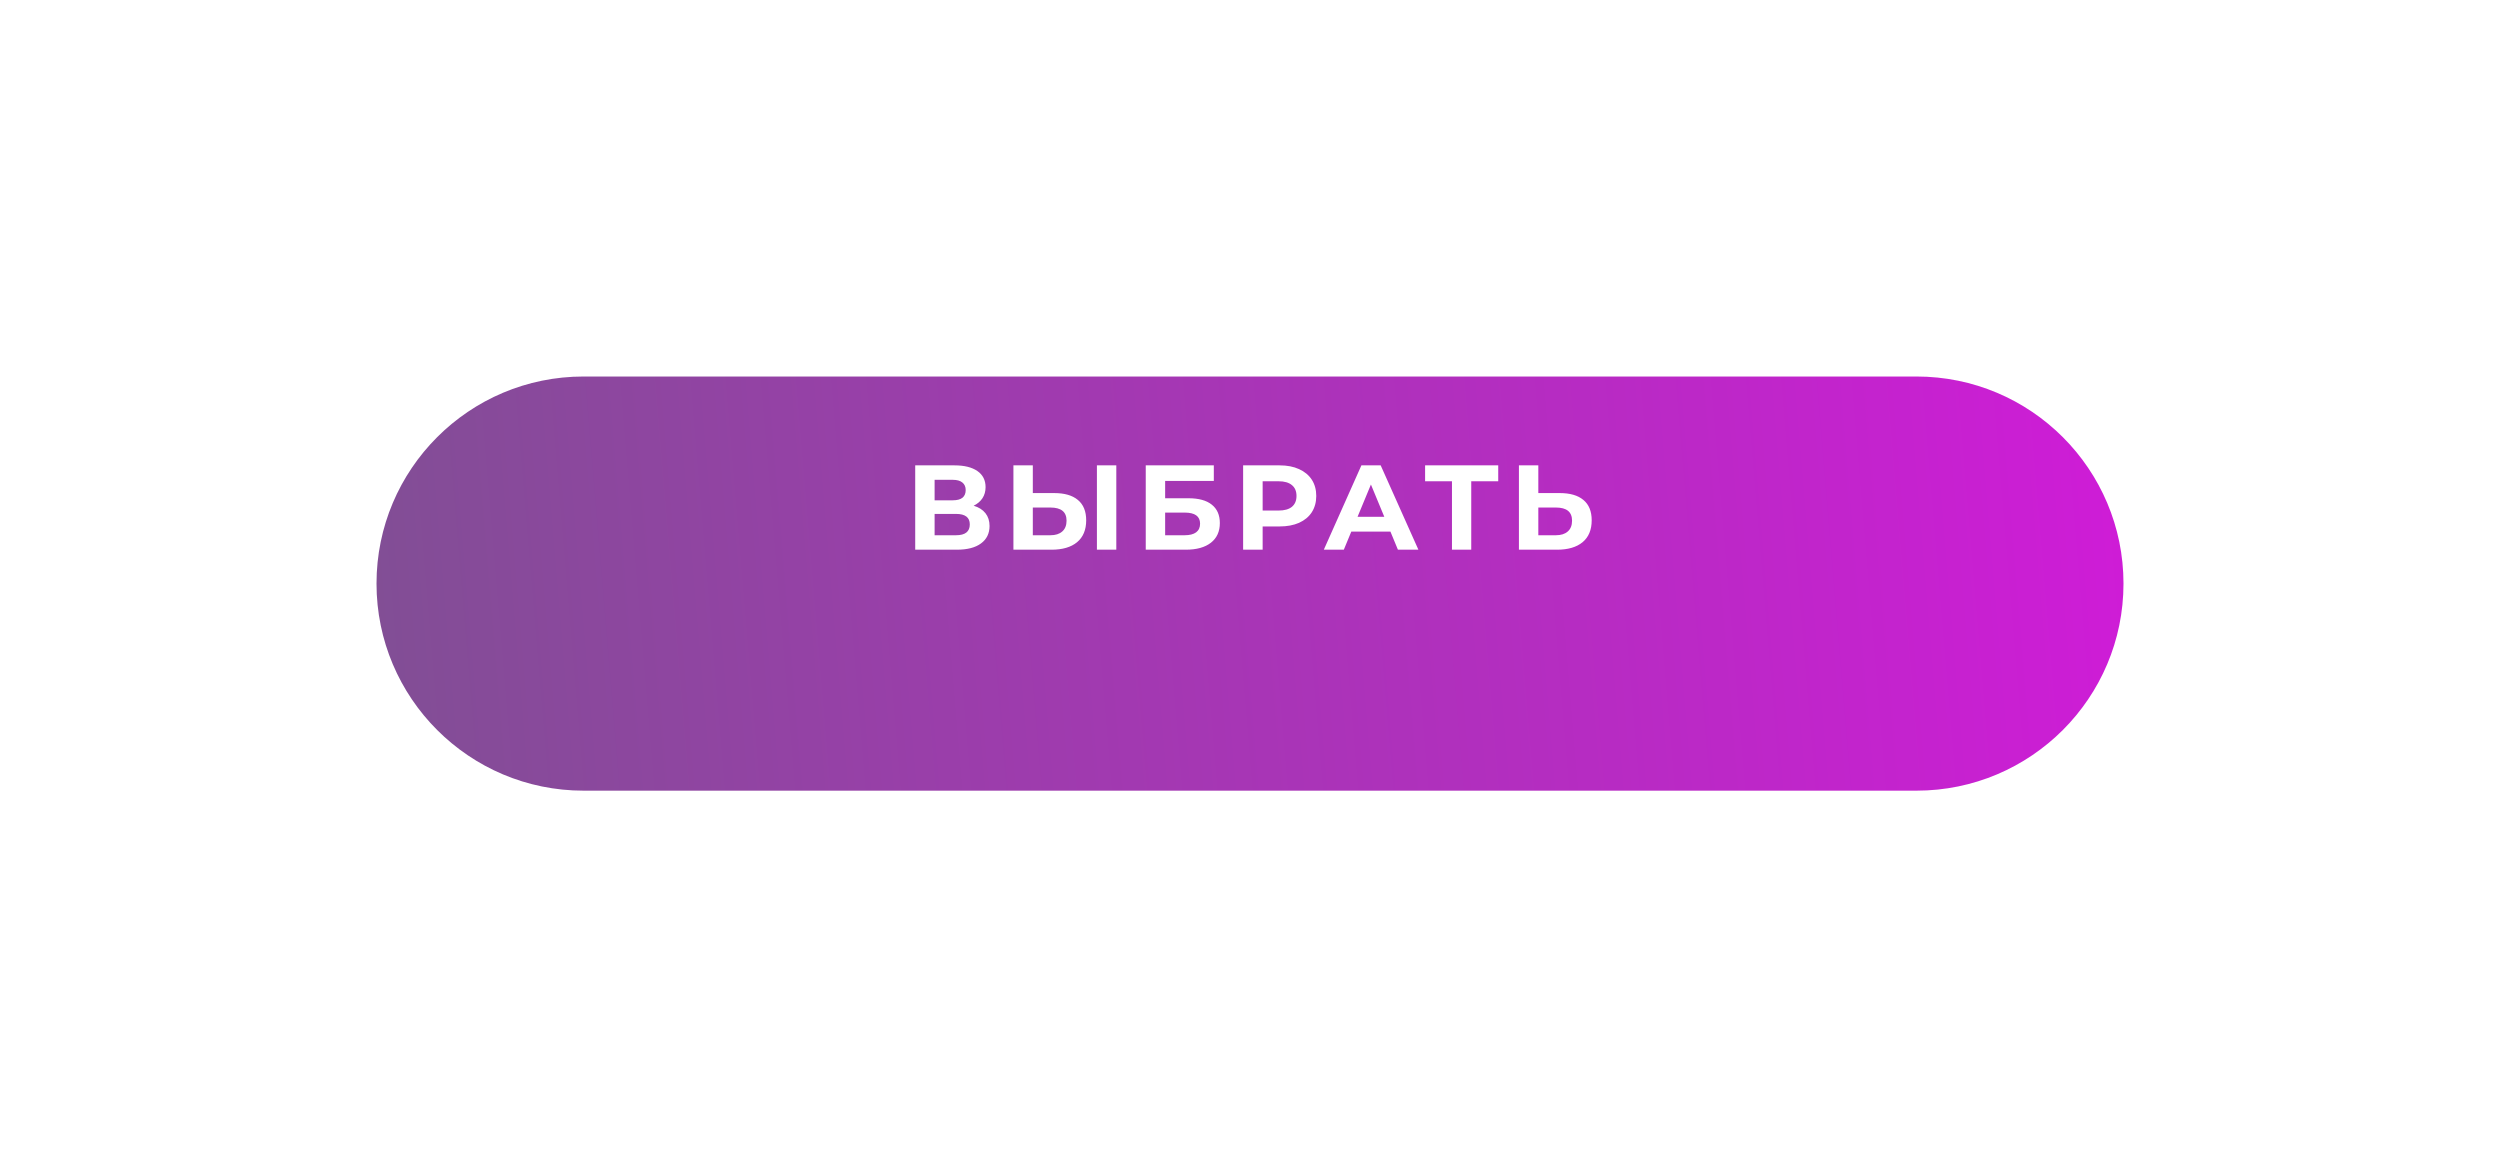 <?xml version="1.0" encoding="UTF-8"?> <svg xmlns="http://www.w3.org/2000/svg" width="332" height="155" viewBox="0 0 332 155" fill="none"> <g filter="url(#filter0_d_138_2)"> <path d="M254.5 40H77.5C62.312 40 50 52.312 50 67.5C50 82.688 62.312 95 77.5 95H254.5C269.688 95 282 82.688 282 67.5C282 52.312 269.688 40 254.5 40Z" fill="url(#paint0_linear_138_2)"></path> </g> <path d="M129.3 67.16C129.982 67.363 130.505 67.693 130.868 68.152C131.23 68.611 131.412 69.176 131.412 69.848C131.412 70.84 131.033 71.613 130.276 72.168C129.529 72.723 128.457 73 127.06 73H121.54V61.8H126.756C128.057 61.8 129.07 62.051 129.796 62.552C130.521 63.053 130.884 63.768 130.884 64.696C130.884 65.251 130.745 65.741 130.468 66.168C130.19 66.584 129.801 66.915 129.3 67.16ZM124.116 66.44H126.532C127.097 66.44 127.524 66.328 127.812 66.104C128.1 65.869 128.244 65.528 128.244 65.08C128.244 64.643 128.094 64.307 127.796 64.072C127.508 63.837 127.086 63.72 126.532 63.72H124.116V66.44ZM126.964 71.08C128.18 71.08 128.788 70.6 128.788 69.64C128.788 68.712 128.18 68.248 126.964 68.248H124.116V71.08H126.964ZM140.006 65.48C141.371 65.48 142.416 65.784 143.142 66.392C143.878 67 144.246 67.901 144.246 69.096C144.246 70.365 143.84 71.336 143.03 72.008C142.23 72.669 141.099 73 139.638 73H134.582V61.8H137.158V65.48H140.006ZM139.494 71.08C140.166 71.08 140.688 70.915 141.062 70.584C141.446 70.253 141.638 69.773 141.638 69.144C141.638 67.981 140.923 67.4 139.494 67.4H137.158V71.08H139.494ZM145.67 61.8H148.246V73H145.67V61.8ZM152.155 61.8H161.195V63.864H154.731V66.168H157.835C159.189 66.168 160.219 66.451 160.923 67.016C161.637 67.581 161.995 68.397 161.995 69.464C161.995 70.584 161.6 71.453 160.811 72.072C160.021 72.691 158.907 73 157.467 73H152.155V61.8ZM157.323 71.08C157.984 71.08 158.491 70.952 158.843 70.696C159.195 70.429 159.371 70.045 159.371 69.544C159.371 68.563 158.688 68.072 157.323 68.072H154.731V71.08H157.323ZM169.935 61.8C170.927 61.8 171.786 61.965 172.511 62.296C173.247 62.627 173.813 63.096 174.207 63.704C174.602 64.312 174.799 65.032 174.799 65.864C174.799 66.685 174.602 67.405 174.207 68.024C173.813 68.632 173.247 69.101 172.511 69.432C171.786 69.752 170.927 69.912 169.935 69.912H167.679V73H165.087V61.8H169.935ZM169.791 67.8C170.57 67.8 171.162 67.635 171.567 67.304C171.973 66.963 172.175 66.483 172.175 65.864C172.175 65.235 171.973 64.755 171.567 64.424C171.162 64.083 170.57 63.912 169.791 63.912H167.679V67.8H169.791ZM184.651 70.6H179.451L178.459 73H175.803L180.795 61.8H183.355L188.363 73H185.643L184.651 70.6ZM183.835 68.632L182.059 64.344L180.283 68.632H183.835ZM198.965 63.912H195.381V73H192.821V63.912H189.253V61.8H198.965V63.912ZM207.137 65.48C208.502 65.48 209.548 65.784 210.273 66.392C211.009 67 211.377 67.901 211.377 69.096C211.377 70.365 210.972 71.336 210.161 72.008C209.361 72.669 208.23 73 206.769 73H201.713V61.8H204.289V65.48H207.137ZM206.625 71.08C207.297 71.08 207.82 70.915 208.193 70.584C208.577 70.253 208.769 69.773 208.769 69.144C208.769 67.981 208.054 67.4 206.625 67.4H204.289V71.08H206.625Z" fill="white"></path> <defs> <filter id="filter0_d_138_2" x="0" y="0" width="332" height="155" filterUnits="userSpaceOnUse" color-interpolation-filters="sRGB"> <feFlood flood-opacity="0" result="BackgroundImageFix"></feFlood> <feColorMatrix in="SourceAlpha" type="matrix" values="0 0 0 0 0 0 0 0 0 0 0 0 0 0 0 0 0 0 127 0" result="hardAlpha"></feColorMatrix> <feOffset dy="10"></feOffset> <feGaussianBlur stdDeviation="25"></feGaussianBlur> <feComposite in2="hardAlpha" operator="out"></feComposite> <feColorMatrix type="matrix" values="0 0 0 0 1 0 0 0 0 0 0 0 0 0 0.9 0 0 0 0.5 0"></feColorMatrix> <feBlend mode="normal" in2="BackgroundImageFix" result="effect1_dropShadow_138_2"></feBlend> <feBlend mode="normal" in="SourceGraphic" in2="effect1_dropShadow_138_2" result="shape"></feBlend> </filter> <linearGradient id="paint0_linear_138_2" x1="328.68" y1="52.65" x2="3.901" y2="79.925" gradientUnits="userSpaceOnUse"> <stop stop-color="#DE12E4"></stop> <stop offset="1" stop-color="#725888"></stop> </linearGradient> </defs> </svg> 